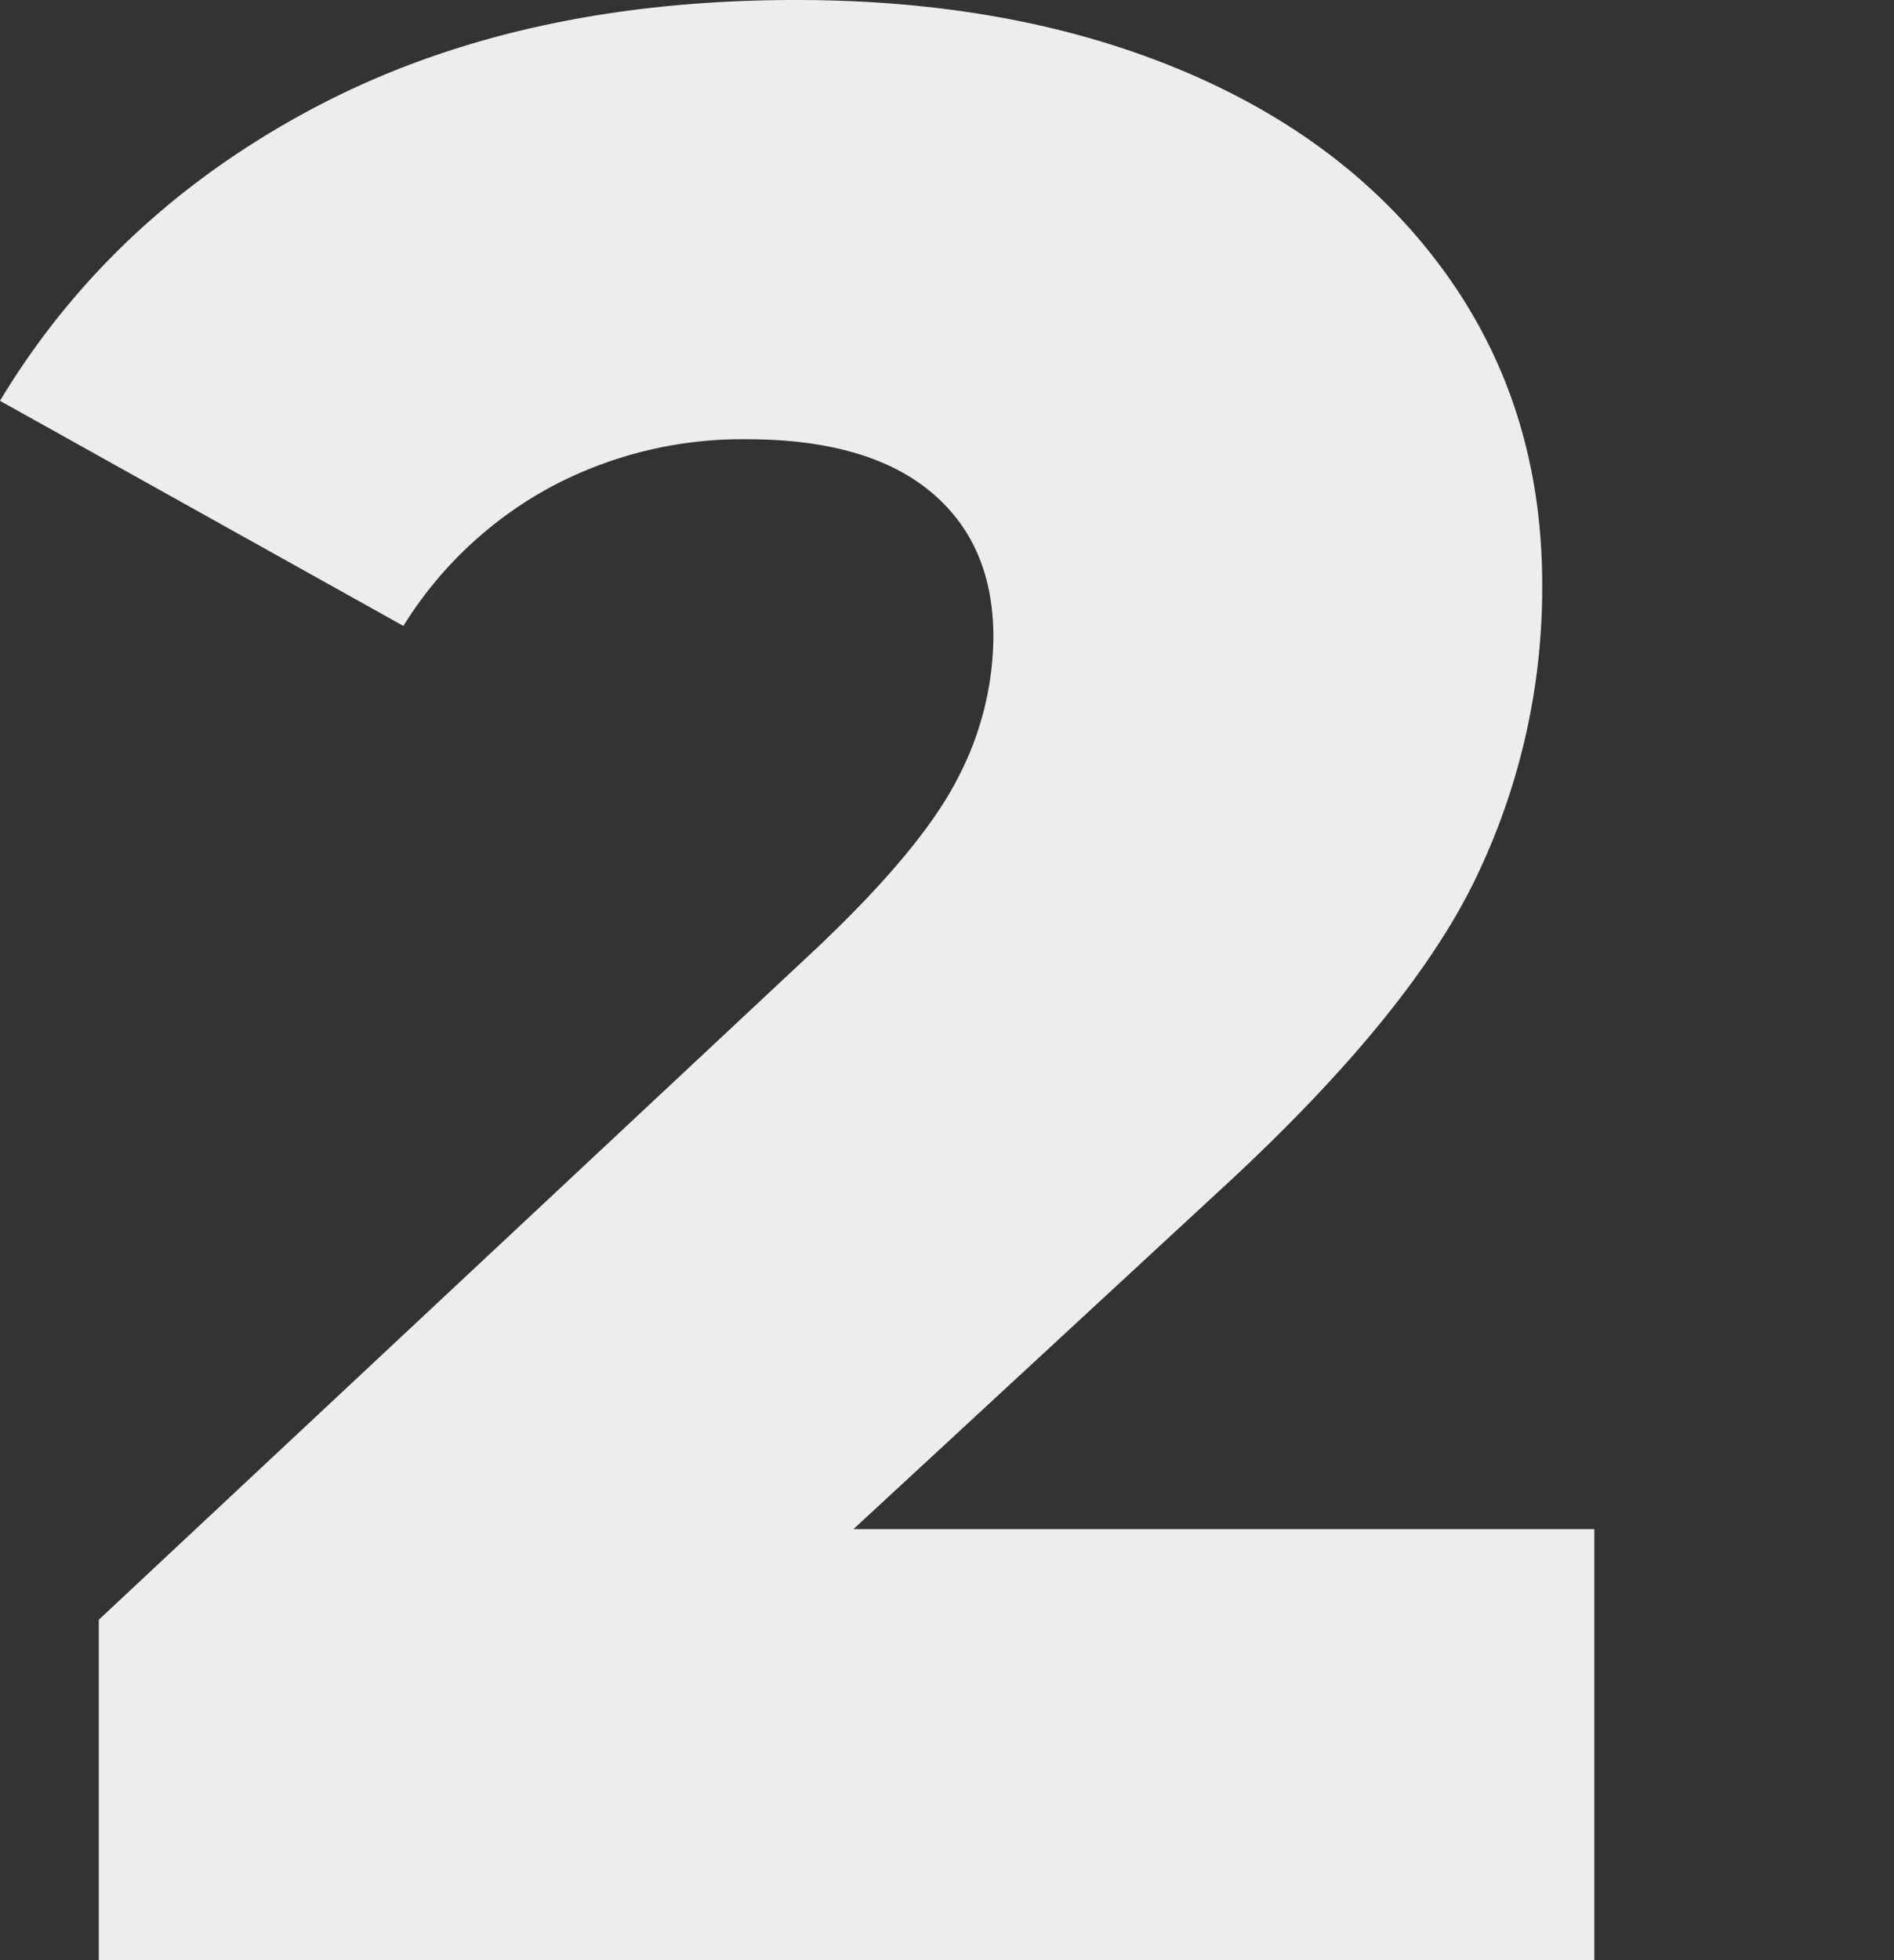 <svg xmlns="http://www.w3.org/2000/svg" xmlns:xlink="http://www.w3.org/1999/xlink" width="290" height="300" viewBox="0 0 290 300"><rect x="0" y="0" width="290" height="300" fill="#333333" stroke="none"/><defs><style>.a{clip-path:url(#b);}.b{fill:rgba(255,255,255,0);}.c{fill:#ededed;}.d{fill:rgba(245,245,245,0);}</style><clipPath id="b"><rect width="290" height="300"/></clipPath></defs><g id="a" class="a"><rect class="d" width="290" height="300"/><rect class="b" width="290" height="300"/><path class="c" d="M241.622-62.99V2.976H12.63v-52.1L122.714-152.066q15.966-15.126,21.429-25.84a47.209,47.209,0,0,0,5.462-21.639q0-14.286-9.664-22.269T111.79-229.8a62.349,62.349,0,0,0-30.042,7.353,60.322,60.322,0,0,0-22.479,21.218L-2.5-235.679q17.227-28.571,48.319-44.958t73.529-16.387q33.613,0,59.454,10.924t40.336,31.3q14.5,20.378,14.5,47.269a102.146,102.146,0,0,1-10.294,45.168q-10.294,21.218-39.706,48.109L128.176-62.99Z" transform="translate(2.496 297.024)"/></g></svg>
